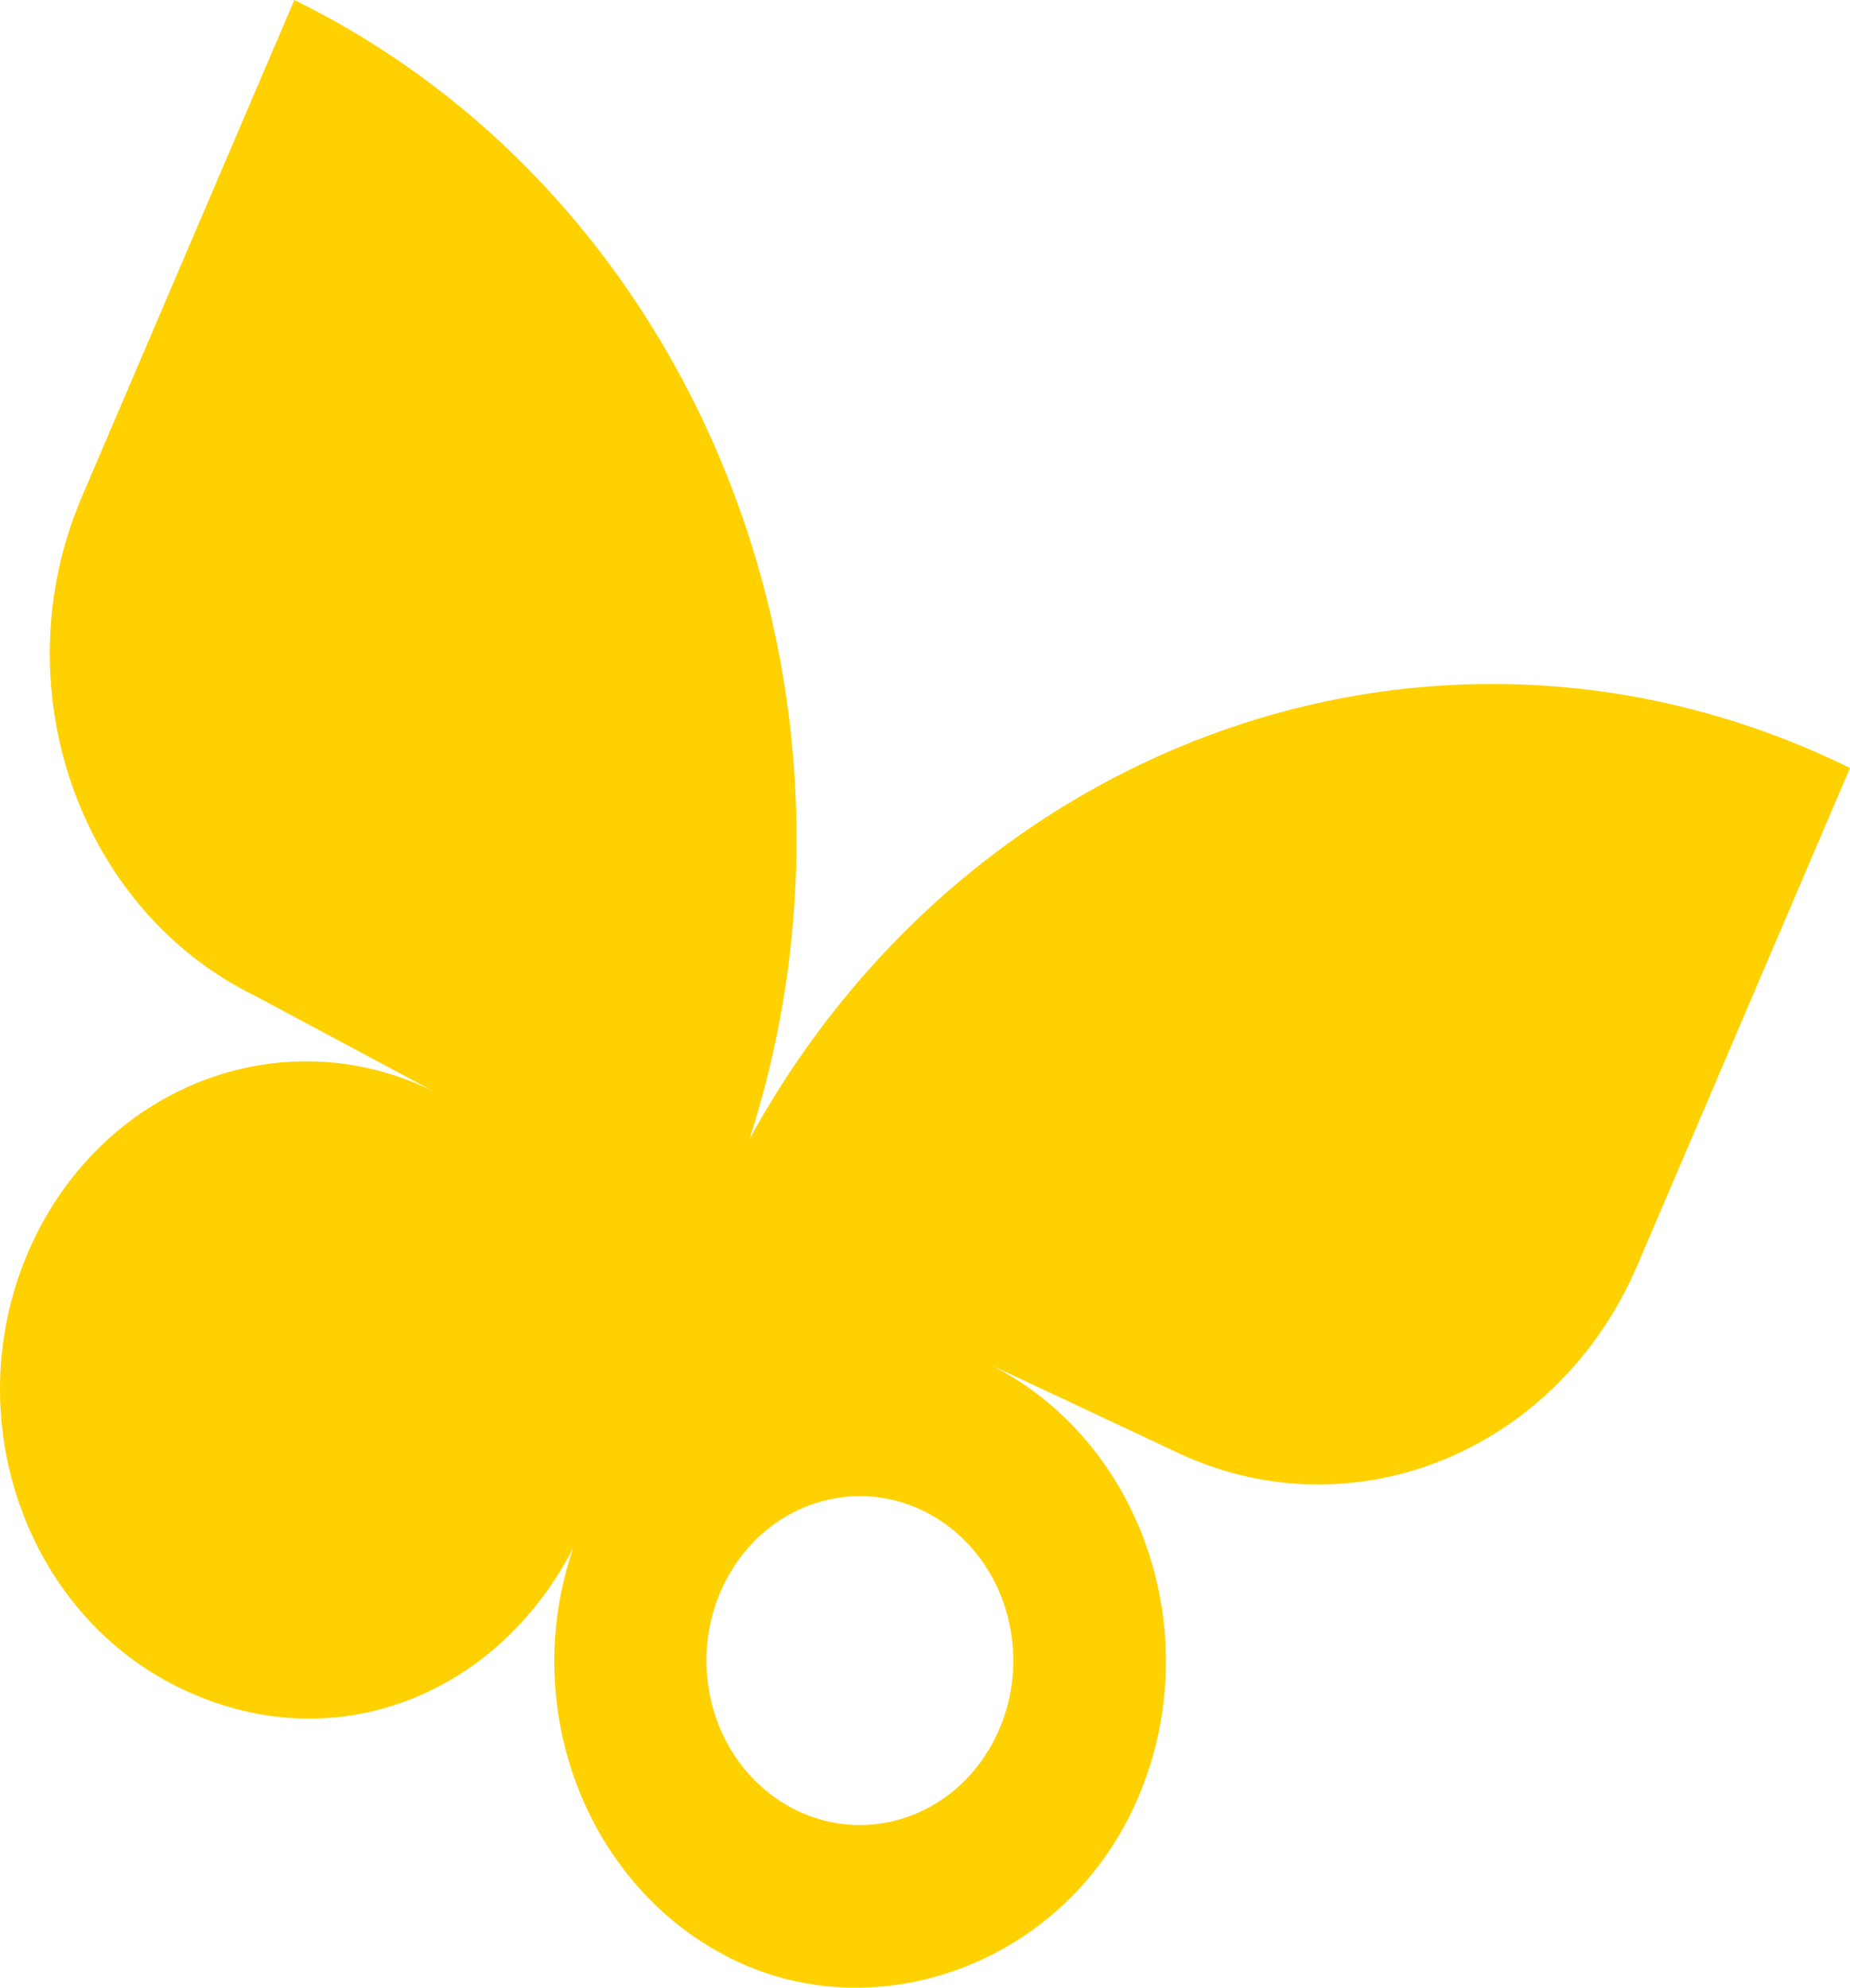 <svg width="67" height="72" viewBox="0 0 67 72" fill="none" xmlns="http://www.w3.org/2000/svg"><path d="M27.14 41.27C32.328 25.197 25.378 7.23 10.66 0L2.962 18.003C.038 24.846 2.838 32.93 9.221 36.064l6.471 3.462c-5.56-2.73-12.133-.111-14.682 5.852-2.548 5.962-.108 13.009 5.452 15.74 5.561 2.73 11.538.335 14.308-5.067-2.009 5.777.458 12.317 5.763 14.922 5.305 2.605 12.134.11 14.682-5.852 2.54-5.938.127-12.95-5.386-15.705l6.629 3.115c6.382 3.135 13.923.13 16.848-6.714L67 27.818c-14.676-7.208-31.86-1.169-39.86 13.45v.003zm5.193 24.7c-2.998.705-5.962-1.328-6.62-4.541-.658-3.214 1.238-6.39 4.236-7.096 2.998-.705 5.962 1.328 6.62 4.541.658 3.213-1.239 6.39-4.236 7.096z" fill="#FFD100"/></svg>